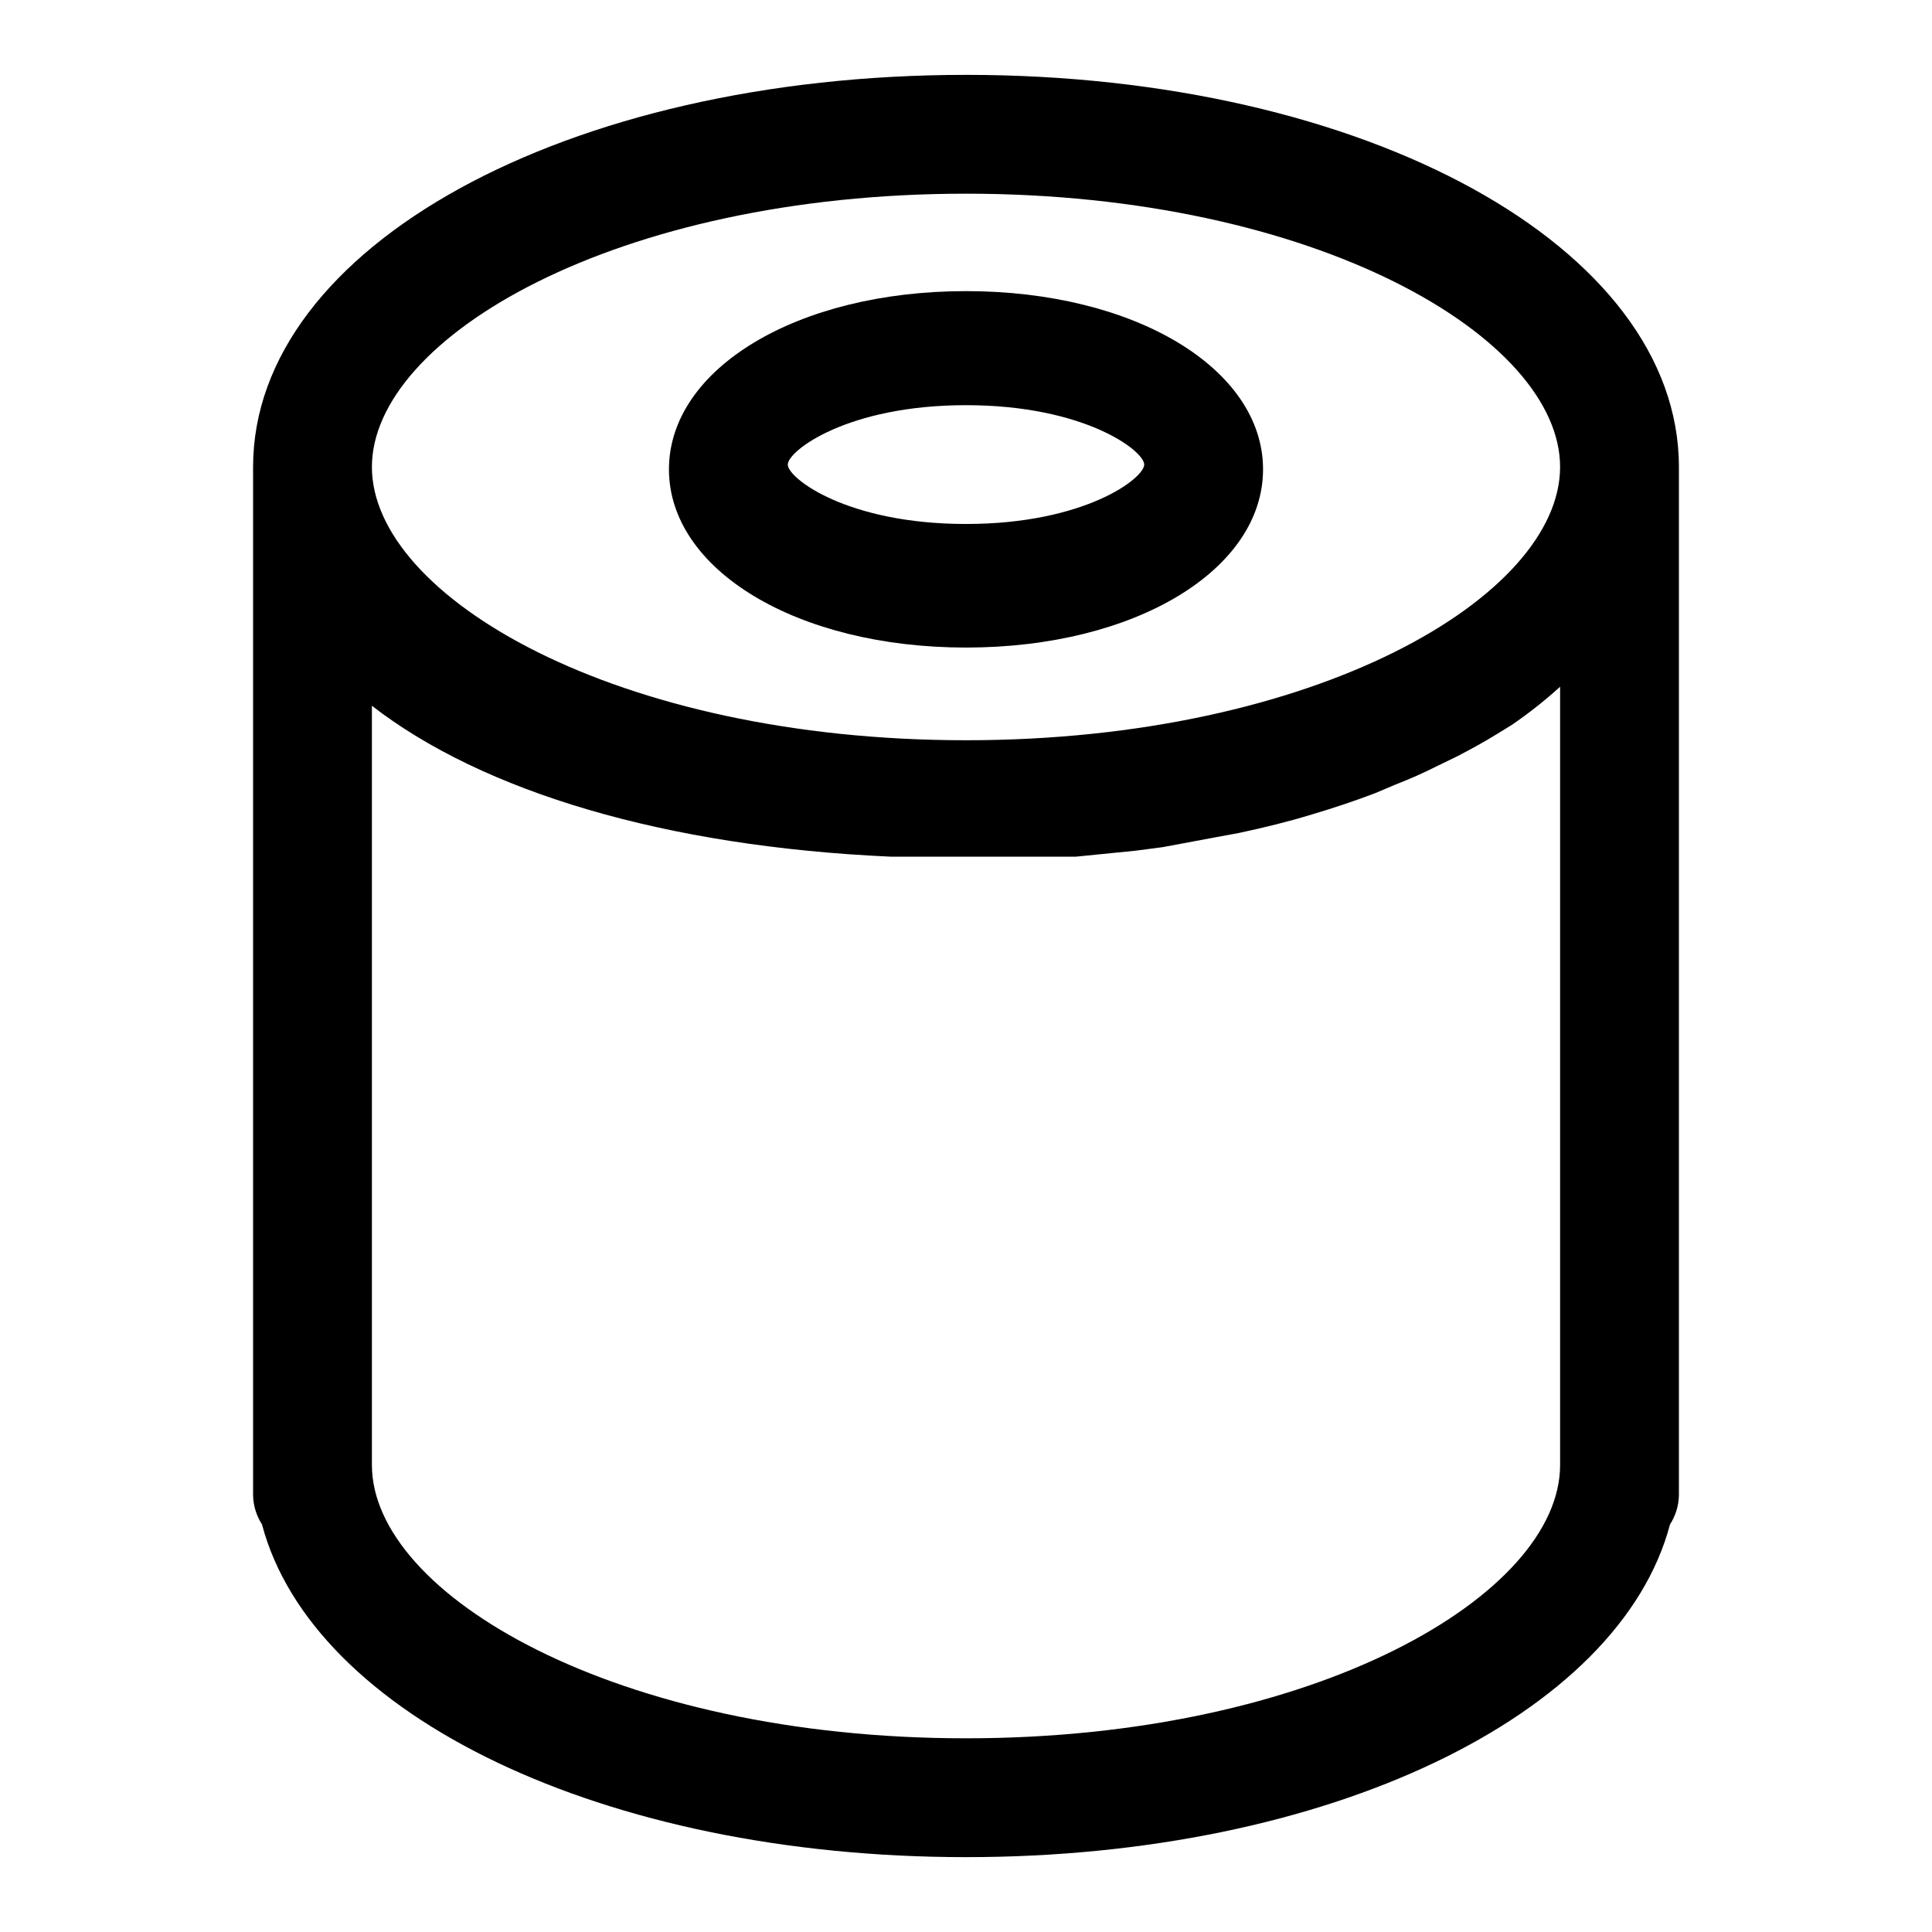 <?xml version="1.0" encoding="UTF-8"?>
<!-- Uploaded to: SVG Repo, www.svgrepo.com, Generator: SVG Repo Mixer Tools -->
<svg fill="#000000" width="800px" height="800px" version="1.1" viewBox="144 144 512 512" xmlns="http://www.w3.org/2000/svg">
 <g>
  <path d="m400 163.84c-105.96 0-188.93 45.66-188.93 103.91v4.41 1.887 266.23c0.059 2.742 0.875 5.41 2.359 7.715 13.383 50.539 90.371 88.168 186.57 88.168 96.195 0 173.18-37.629 186.57-88.168 1.484-2.305 2.305-4.973 2.359-7.715v-272.53c0-58.254-82.969-103.91-188.93-103.91zm0 31.488c92.734 0 157.44 38.102 157.44 72.422 0 34.32-64.707 72.422-157.44 72.422-92.734 0.004-157.44-38.098-157.44-72.418 0-34.324 64.707-72.426 157.44-72.426zm0 409.34c-92.734 0-157.44-38.102-157.44-72.422v-201.21c29.441 22.828 77.777 37.312 137.45 39.988h19.996 22.355 6.769l15.742-1.574 7.242-0.945 14.328-2.676 5.984-1.102c6.613-1.418 13.066-2.992 19.207-4.879 5.824-1.73 11.492-3.621 16.848-5.668l5.195-2.203c3.859-1.488 7.644-3.172 11.336-5.039l5.195-2.519c3.621-1.891 7.086-3.777 10.391-5.824l4.094-2.519c4.473-3.066 8.734-6.434 12.75-10.078v206.25c0 34.32-64.707 72.422-157.44 72.422z"/>
  <path d="m400 315.61c44.871 0 78.719-20.625 78.719-47.23 0-26.609-33.852-47.23-78.719-47.23-44.871 0-78.719 20.625-78.719 47.23-0.004 26.605 33.848 47.23 78.719 47.23zm0-64.234c31.488 0 47.23 12.121 47.23 15.742 0 3.621-15.742 15.742-47.23 15.742s-47.23-12.121-47.23-15.742c-0.004-3.621 15.742-15.742 47.23-15.742z"/>
 </g>
</svg>